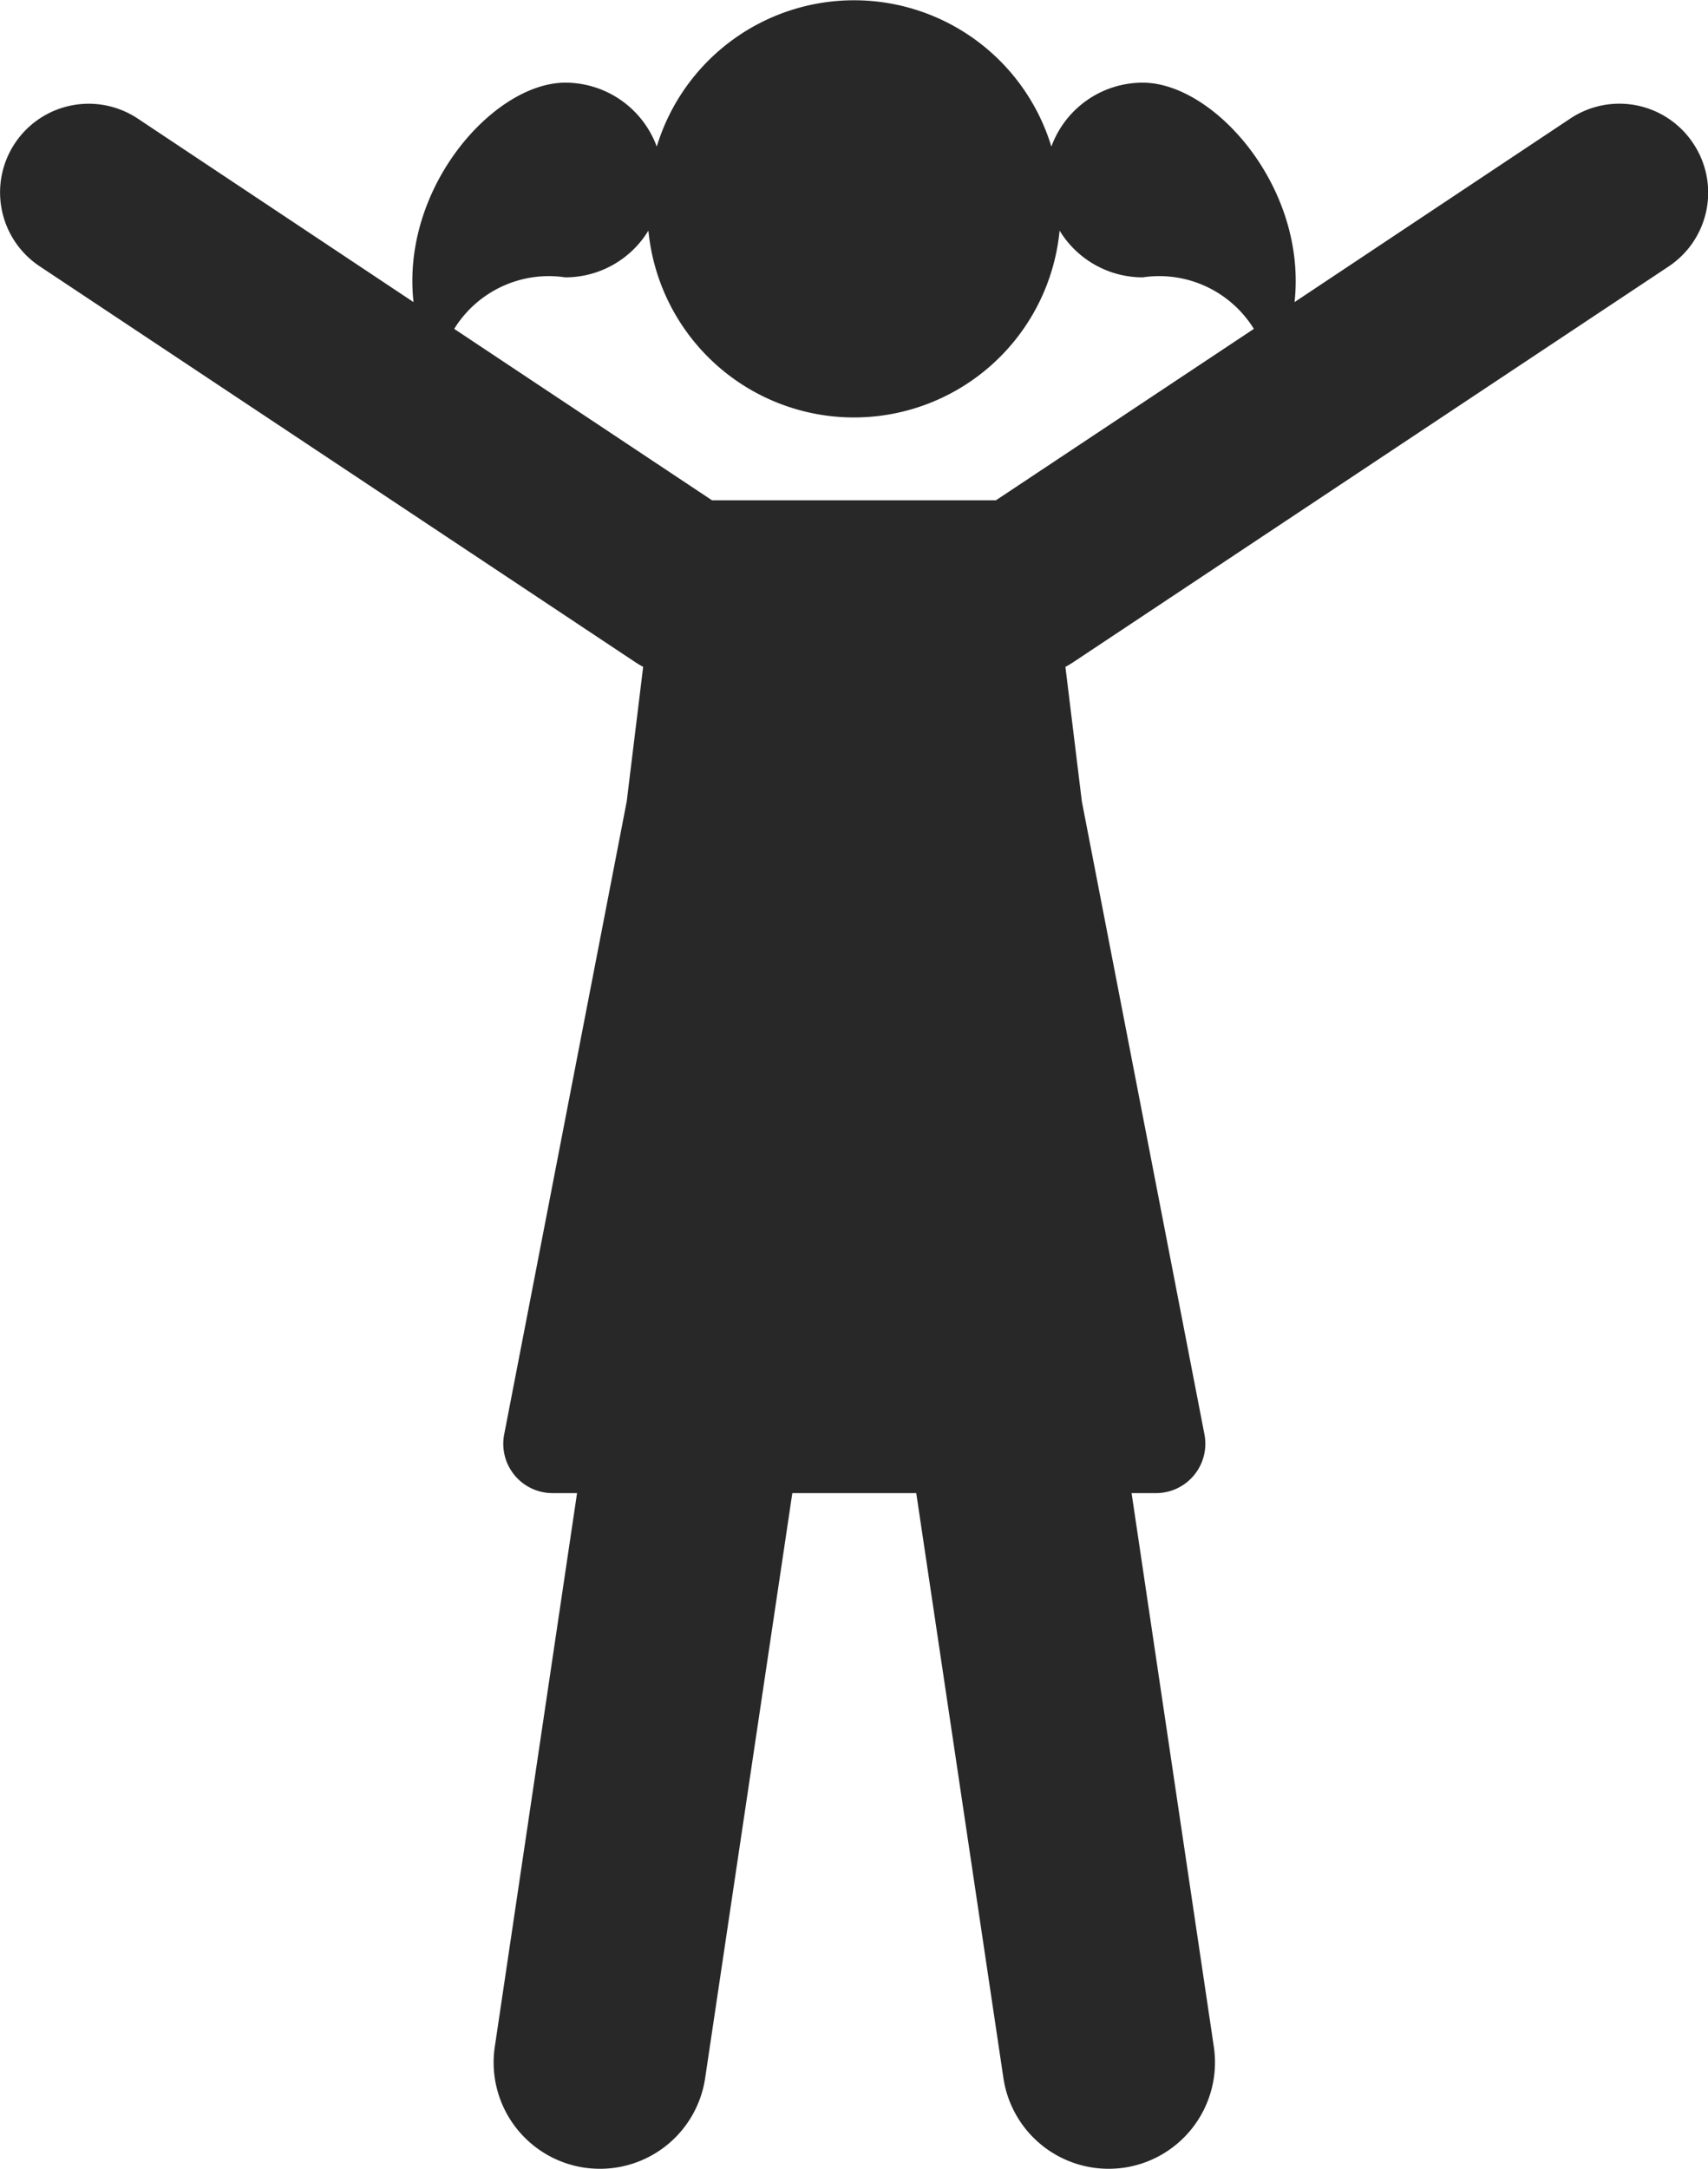 <svg xmlns="http://www.w3.org/2000/svg" width="27" height="34.268" viewBox="0 0 27 34.268">
  <path id="パス_726" data-name="パス 726" d="M83.238,3738.131a1.4,1.4,0,0,0-1.943-.392l-4.359,2.9c.2-1.812-1.273-3.467-2.4-3.467a1.538,1.538,0,0,0-1.444,1.01,3.26,3.26,0,0,0-6.238,0,1.541,1.541,0,0,0-1.445-1.01c-1.128,0-2.6,1.655-2.4,3.467l-4.36-2.9a1.4,1.4,0,0,0-1.55,2.334l9.431,6.265c.036.023.072.044.109.064l-.26,2.127-1.937,10a.779.779,0,0,0,.764.927h.388l-1.3,8.746a1.68,1.68,0,0,0,1.415,1.911,1.768,1.768,0,0,0,.25.018,1.68,1.68,0,0,0,1.66-1.433l1.378-9.242h1.959l1.378,9.242a1.681,1.681,0,0,0,1.661,1.433,1.779,1.779,0,0,0,.25-.018,1.682,1.682,0,0,0,1.415-1.911l-1.3-8.746h.388a.78.78,0,0,0,.764-.927l-1.938-10-.26-2.127c.037-.02.074-.041.109-.064l9.431-6.265A1.4,1.4,0,0,0,83.238,3738.131Zm-11.022,5.639H67.727l-4.075-2.708a1.759,1.759,0,0,1,1.756-.814,1.537,1.537,0,0,0,1.314-.739,3.265,3.265,0,0,0,6.5,0,1.538,1.538,0,0,0,1.314.739,1.759,1.759,0,0,1,1.757.814Z" transform="translate(-56.472 -3735.866)" fill="#282828"/>
</svg>
